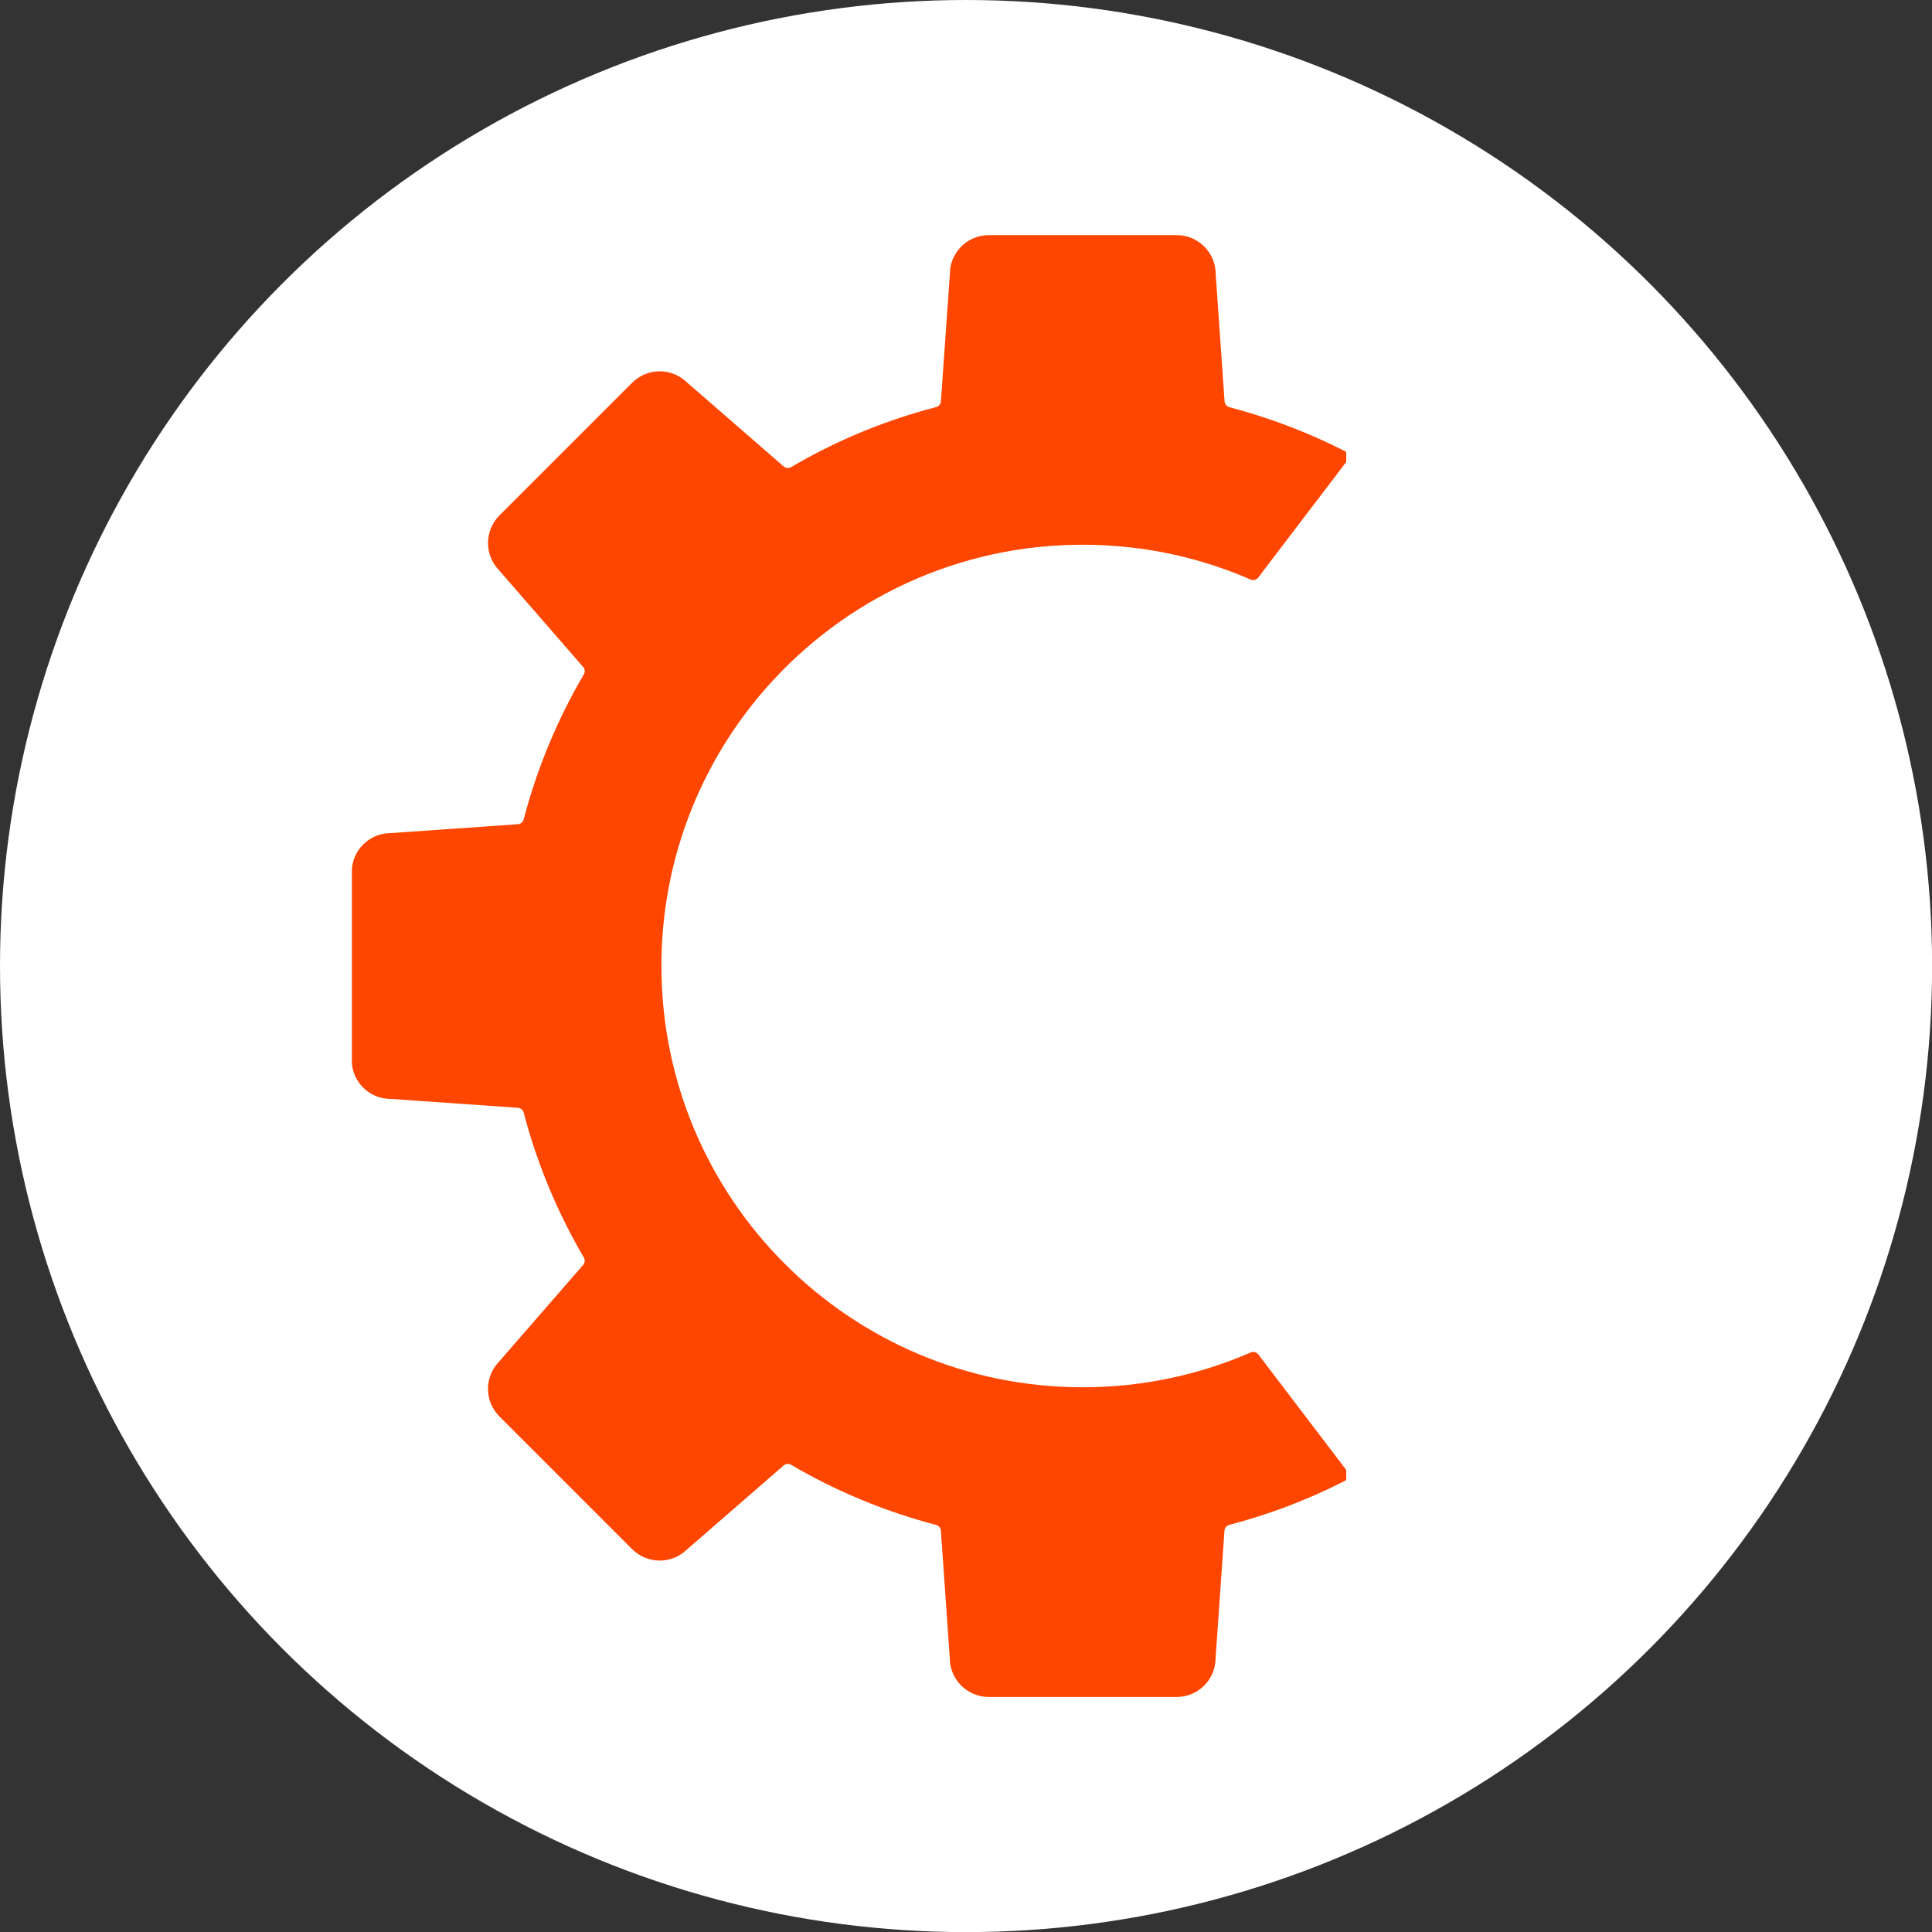 <?xml version="1.0" encoding="UTF-8"?>
<svg id="katman_2" data-name="katman 2" xmlns="http://www.w3.org/2000/svg" xmlns:xlink="http://www.w3.org/1999/xlink" viewBox="0 0 198.19 198.19">
  <rect x="0" y="0" width="198.19" height="198.19" fill="#333333" stroke="none"/>
  <defs>
    <style>
      .cls-1 {
        fill: none;
      }

      .cls-2 {
        fill: #ff4600;
      }

      .cls-3 {
        fill: #fff;
      }

      .cls-4 {
        clip-path: url(#clippath);
      }
    </style>
    <clipPath id="clippath">
      <rect class="cls-1" x="36.1" y="24.1" width="102" height="150"/>
    </clipPath>
  </defs>
  <g id="katman_1" data-name="katman 1">
    <circle class="cls-3" cx="99.1" cy="99.1" r="99.1"/>
    <g class="cls-4">
      <path class="cls-2" d="M101.44,24.12h19.27c2.2,0,3.99,1.78,4,3.98,0,.01,0,.02,0,.04l.91,13.04c.02.28.22.52.49.59,4.15,1.09,8.13,2.61,11.87,4.52,0,0,0,0,0,0,.36.19.46.65.22.97l-9.13,11.99c-.18.24-.5.32-.78.2-1.56-.68-3.16-1.27-4.81-1.76-2.11-.63-4.28-1.11-6.51-1.41-1.34-.18-2.69-.3-4.06-.36-.61-.03-1.22-.04-1.84-.04-1.18,0-2.36.05-3.52.14-12.66,1.02-23.77,7.49-31,17.06-5.46,7.24-8.7,16.25-8.7,26.01,0,23.87,19.35,43.22,43.22,43.22,6.12,0,11.95-1.27,17.23-3.57.28-.12.6-.03.78.2l.86,1.13,8.26,10.85c.25.32.14.79-.22.98-.04.02-.09.04-.13.07-.06.03-.12.06-.18.09-1.88.95-3.82,1.79-5.8,2.54-1.88.7-3.8,1.31-5.77,1.83-.27.07-.47.31-.49.59l-.91,13.04s0,.02,0,.04c-.01,2.2-1.79,3.98-4,3.98h-19.27c-2.2,0-3.99-1.78-4-3.98,0-.01,0-.02,0-.04l-.91-13.04c-.02-.28-.22-.52-.49-.59-5.28-1.38-10.28-3.47-14.88-6.17-.24-.14-.55-.11-.76.07l-9.87,8.58s-.02.01-.03.02c-1.56,1.55-4.08,1.54-5.64-.01l-8.3-8.3-5.32-5.32c-1.56-1.56-1.56-4.08-.01-5.64,0,0,.02-.02.02-.03l8.58-9.87c.19-.21.21-.52.07-.76-2.69-4.6-4.79-9.59-6.17-14.87-.07-.27-.31-.47-.59-.49l-13.04-.91s-.02,0-.03,0c-2.2,0-3.98-1.79-3.98-4v-19.27c0-2.2,1.78-3.99,3.98-4,.01,0,.02,0,.03,0l13.04-.91c.28-.02.52-.22.59-.49,1.38-5.28,3.47-10.27,6.17-14.88.14-.24.12-.55-.07-.76l-1.45-1.67-7.13-8.2s-.02-.02-.02-.03c-1.55-1.56-1.54-4.08.01-5.64l5.32-5.32,8.3-8.3c1.56-1.56,4.08-1.56,5.64-.01,0,0,.02.02.03.02l9.87,8.58c.21.18.52.21.76.07,3.97-2.33,8.24-4.21,12.74-5.56.71-.21,1.42-.42,2.14-.6.27-.07.47-.31.49-.59l.14-1.93.11-1.61.34-4.83.33-4.66s0-.02,0-.04c0-2.2,1.79-3.98,4-3.98"/>
    </g>
  </g>
</svg>